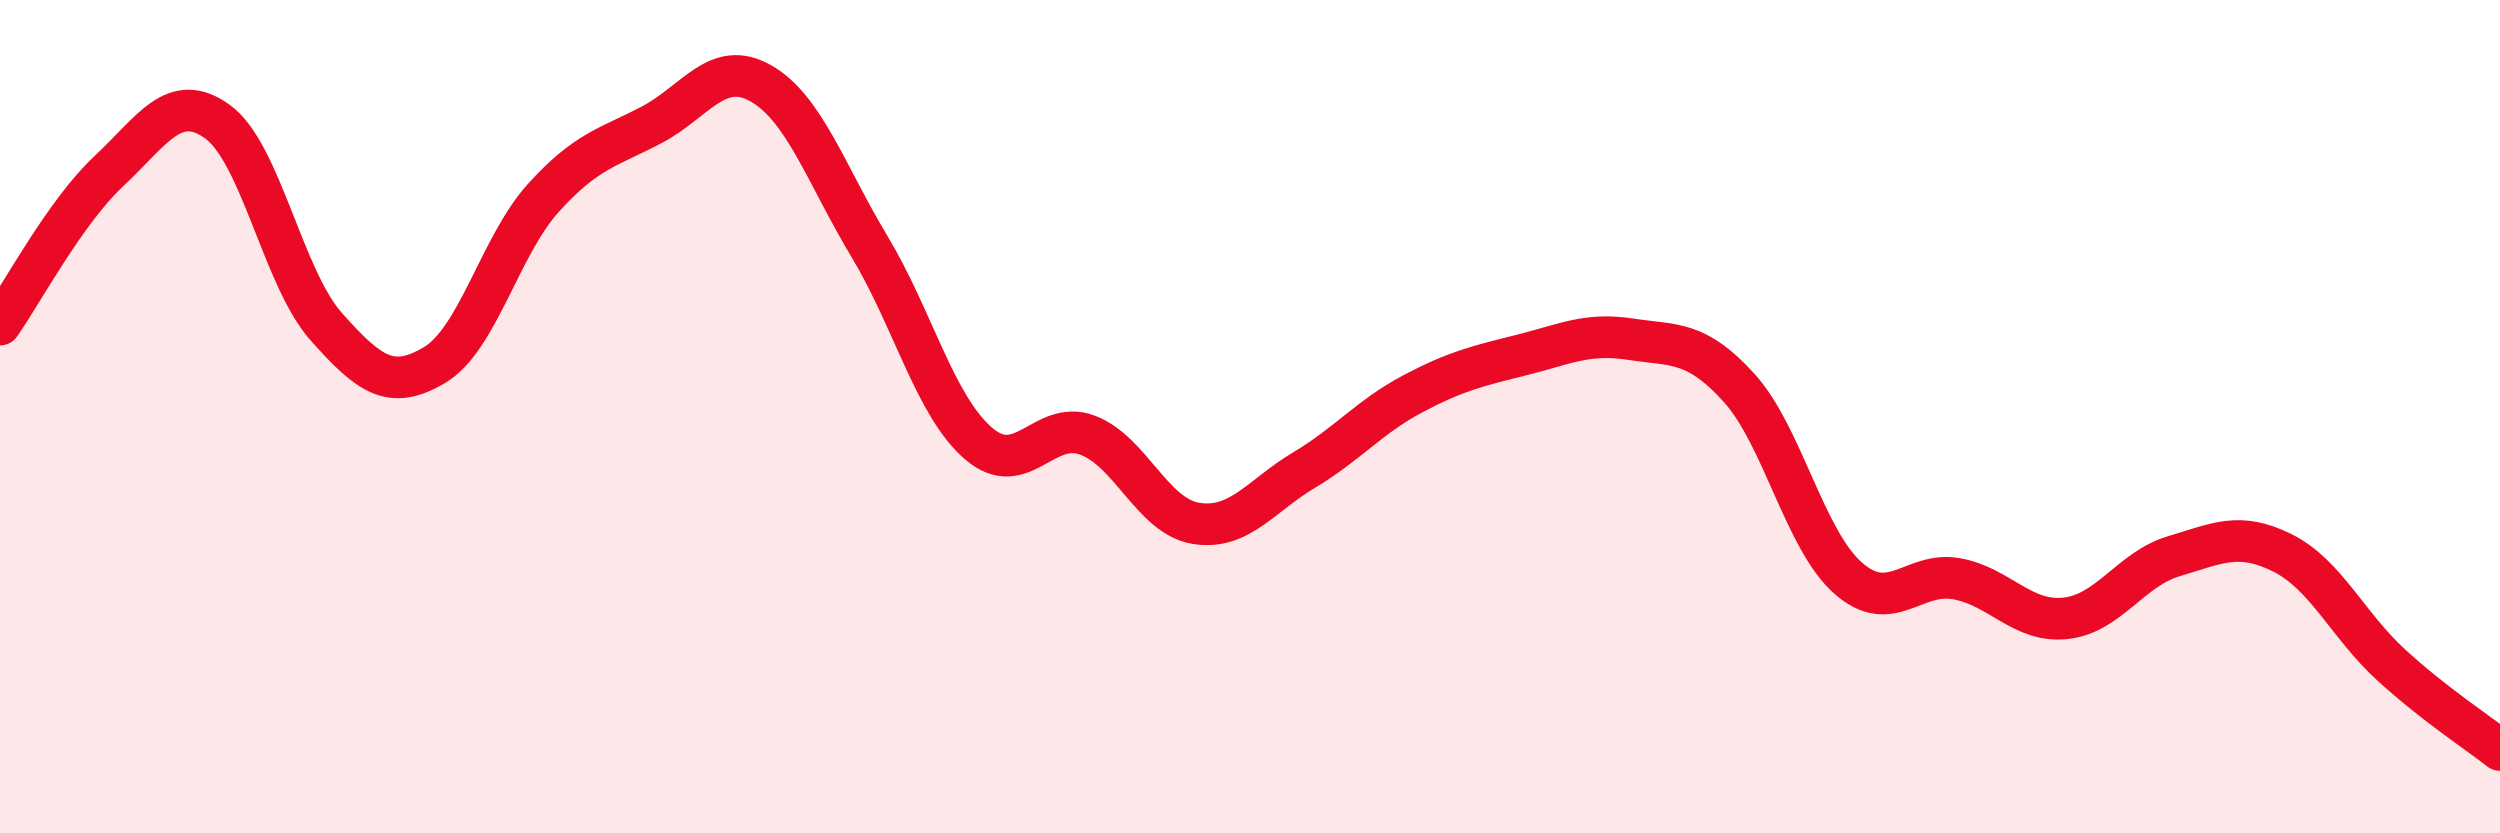 
    <svg width="60" height="20" viewBox="0 0 60 20" xmlns="http://www.w3.org/2000/svg">
      <path
        d="M 0,7.79 C 0.52,7.05 1.57,5.08 2.61,4.11 C 3.65,3.14 4.18,2.17 5.22,2.92 C 6.26,3.67 6.79,6.67 7.83,7.84 C 8.87,9.01 9.39,9.38 10.43,8.76 C 11.47,8.14 12,5.9 13.04,4.75 C 14.08,3.6 14.61,3.54 15.65,2.99 C 16.69,2.44 17.22,1.41 18.26,2 C 19.3,2.59 19.83,4.19 20.87,5.92 C 21.91,7.65 22.44,9.74 23.48,10.64 C 24.52,11.54 25.05,10.06 26.09,10.44 C 27.13,10.82 27.66,12.39 28.7,12.56 C 29.74,12.73 30.26,11.9 31.3,11.28 C 32.34,10.66 32.87,10 33.91,9.45 C 34.95,8.9 35.48,8.78 36.52,8.52 C 37.56,8.26 38.09,7.98 39.13,8.14 C 40.17,8.3 40.7,8.16 41.74,9.31 C 42.78,10.46 43.31,12.95 44.35,13.87 C 45.39,14.79 45.92,13.7 46.96,13.89 C 48,14.08 48.53,14.95 49.57,14.84 C 50.61,14.73 51.13,13.66 52.17,13.35 C 53.21,13.04 53.74,12.75 54.78,13.27 C 55.82,13.79 56.35,15.01 57.39,15.96 C 58.43,16.91 59.48,17.59 60,18L60 20L0 20Z"
        fill="#EB0A25"
        opacity="0.1"
        stroke-linecap="round"
        stroke-linejoin="round"
      />
      <path
        d="M 0,7.79 C 0.52,7.05 1.57,5.08 2.61,4.11 C 3.65,3.14 4.18,2.17 5.22,2.92 C 6.26,3.67 6.79,6.67 7.83,7.84 C 8.87,9.01 9.39,9.38 10.43,8.76 C 11.47,8.14 12,5.9 13.04,4.75 C 14.08,3.6 14.61,3.54 15.65,2.99 C 16.69,2.44 17.22,1.41 18.26,2 C 19.3,2.59 19.83,4.19 20.87,5.92 C 21.91,7.65 22.44,9.74 23.48,10.64 C 24.52,11.54 25.05,10.06 26.09,10.44 C 27.13,10.82 27.66,12.39 28.7,12.56 C 29.74,12.73 30.26,11.9 31.3,11.28 C 32.34,10.66 32.87,10 33.91,9.45 C 34.95,8.9 35.48,8.78 36.52,8.52 C 37.56,8.26 38.09,7.98 39.13,8.14 C 40.17,8.3 40.7,8.16 41.74,9.31 C 42.78,10.46 43.31,12.95 44.35,13.87 C 45.39,14.79 45.92,13.7 46.96,13.89 C 48,14.08 48.53,14.95 49.57,14.84 C 50.61,14.73 51.13,13.66 52.17,13.35 C 53.21,13.04 53.74,12.75 54.78,13.27 C 55.82,13.79 56.35,15.01 57.39,15.96 C 58.43,16.91 59.48,17.59 60,18"
        stroke="#EB0A25"
        stroke-width="1"
        fill="none"
        stroke-linecap="round"
        stroke-linejoin="round"
      />
    </svg>
  